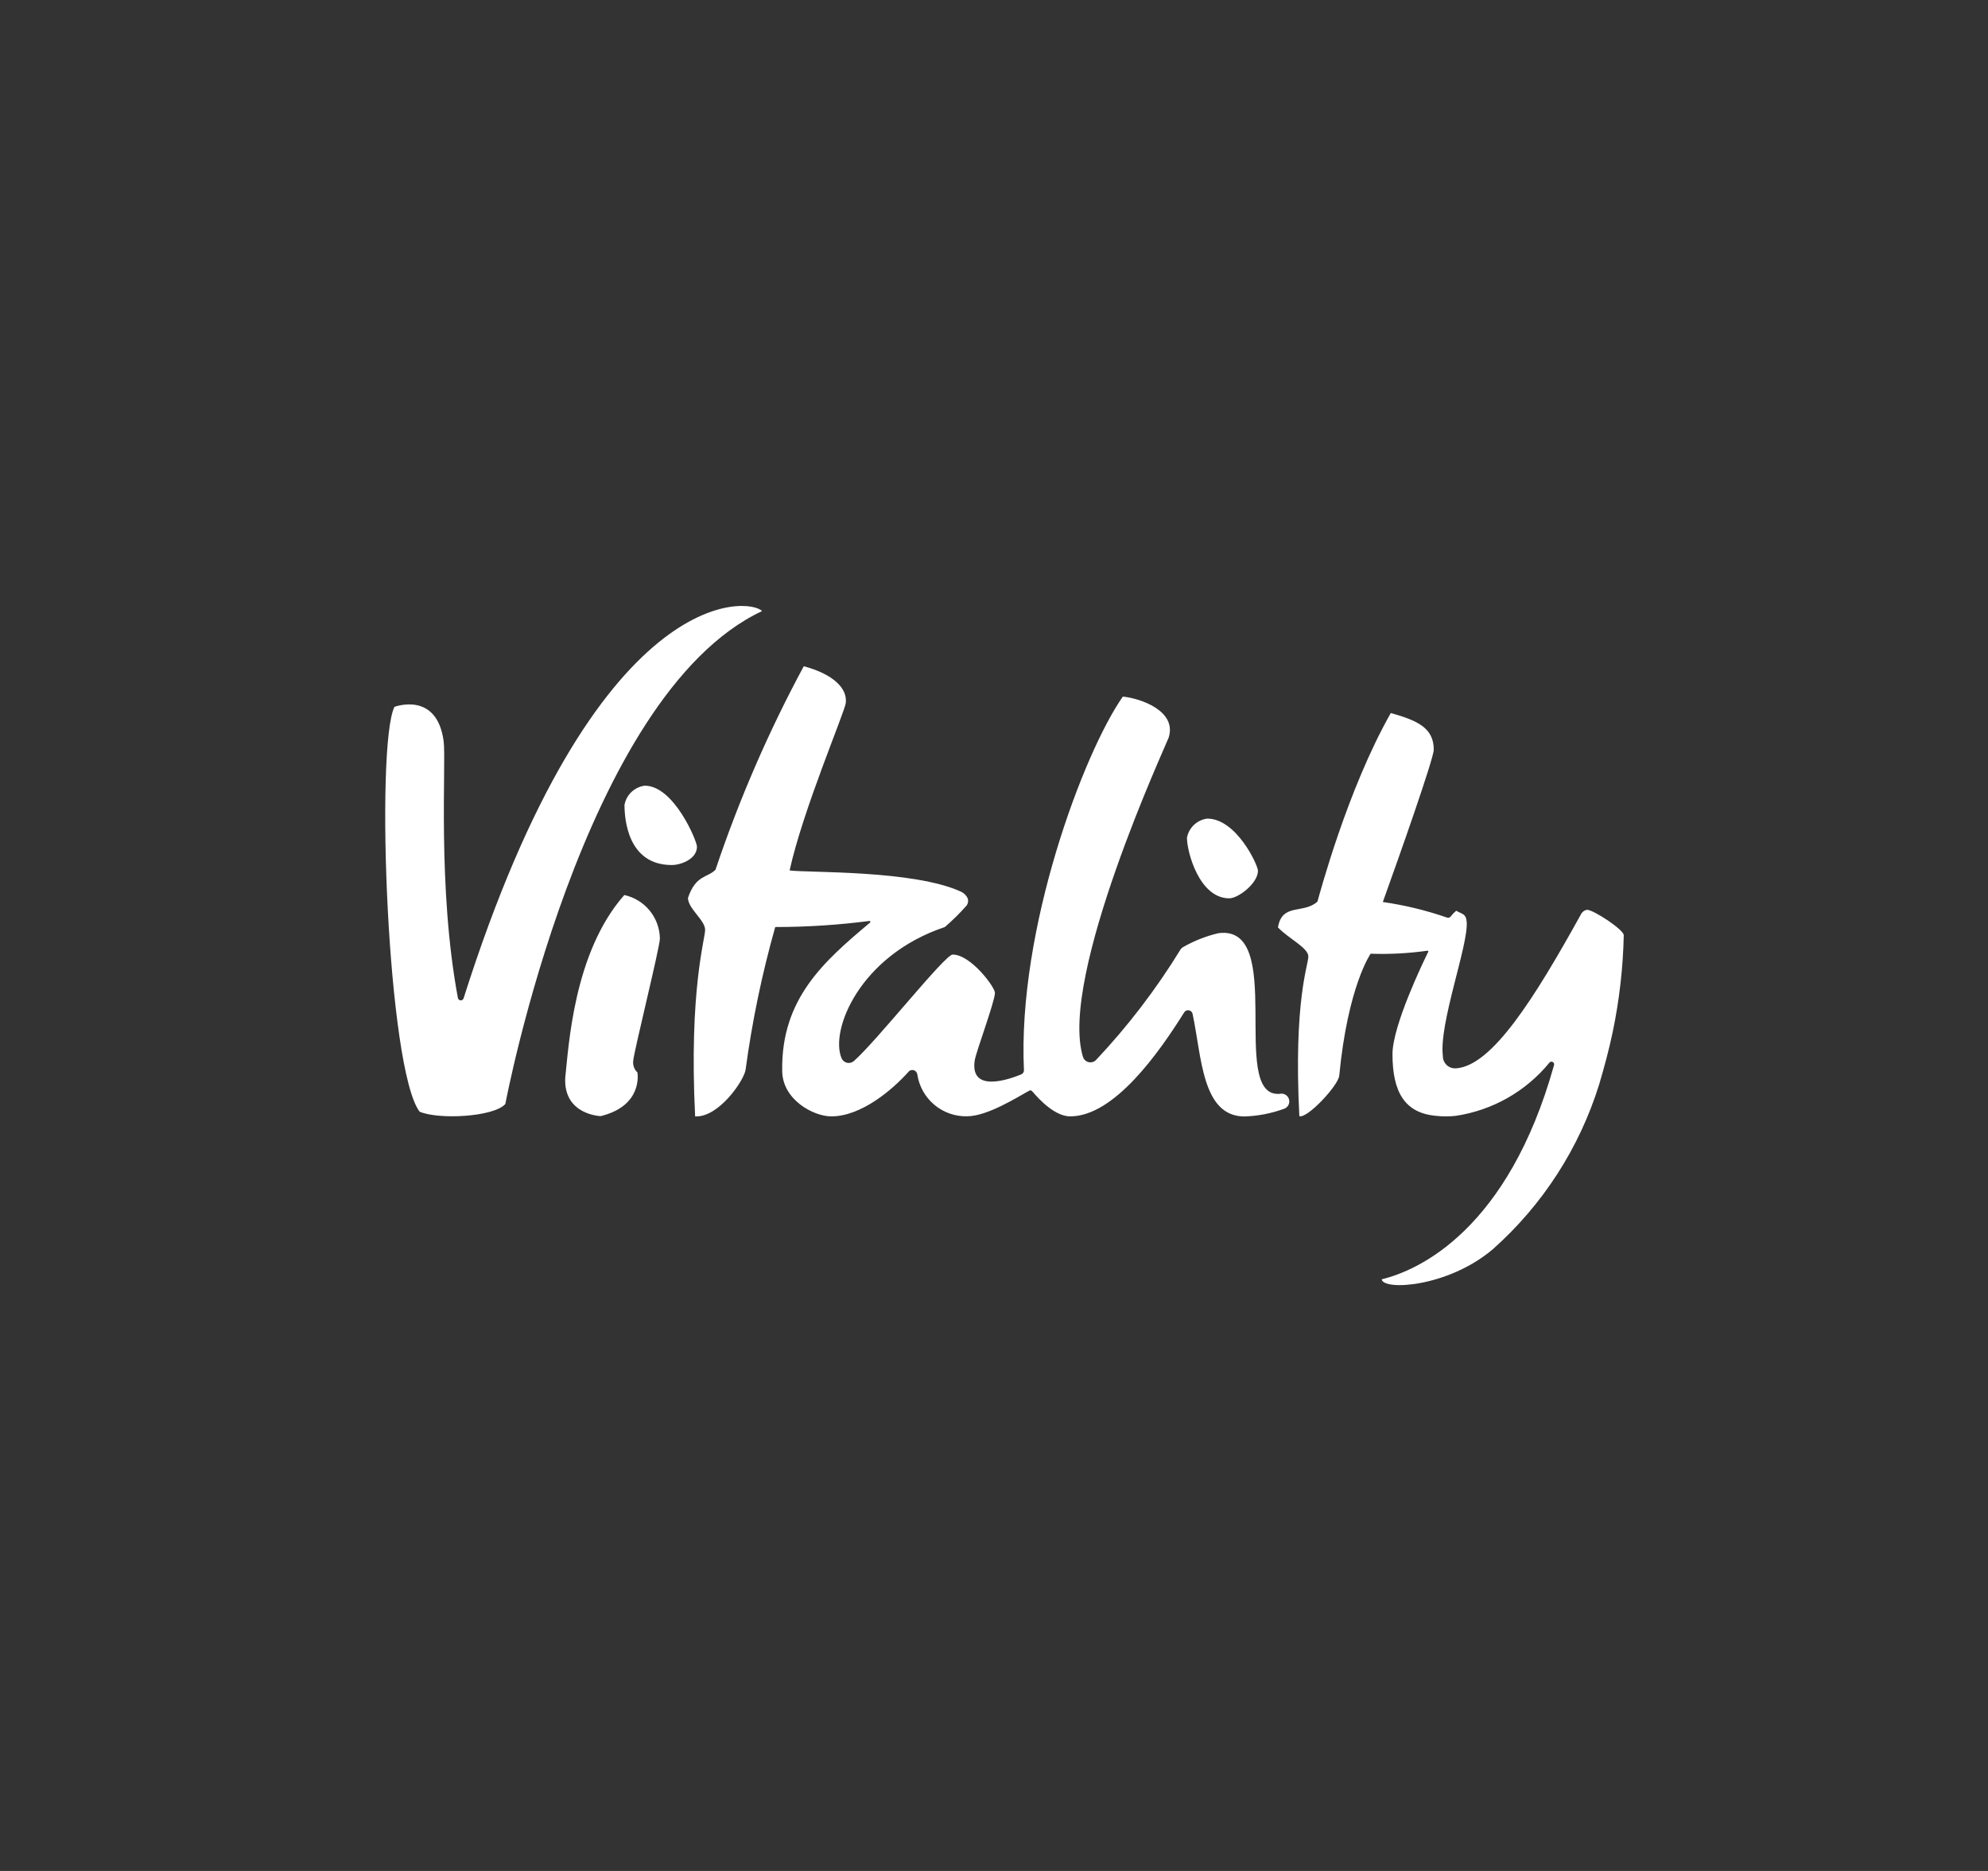 <svg width="68" height="64" viewBox="0 0 68 64" fill="none" xmlns="http://www.w3.org/2000/svg">
<rect x="0" y="0" width="68" height="64" fill="#333333" stroke="none"/>
<g clip-path="url(#clip0_477_6075)">
<path d="M22.572 32.104C22.566 31.755 22.443 31.418 22.222 31.148C22.001 30.878 21.695 30.691 21.355 30.616C19.619 32.581 19.453 35.791 19.334 36.87C19.274 38.144 20.548 38.179 20.548 38.179C22.017 37.818 21.803 36.685 21.803 36.685C21.75 36.636 21.709 36.575 21.684 36.506C21.659 36.438 21.65 36.365 21.659 36.293C21.675 35.998 22.572 32.402 22.572 32.104ZM42.047 30.729C42.361 30.729 43.029 30.208 43.029 29.788C43.029 29.593 42.292 28.002 41.294 28.002C41.124 28.024 40.965 28.099 40.84 28.217C40.715 28.335 40.632 28.489 40.6 28.658C40.6 29.135 41.018 30.729 42.047 30.729ZM22.977 29.59C23.291 29.59 23.84 29.386 23.84 28.962C23.84 28.768 23.052 26.876 22.055 26.876C21.884 26.897 21.726 26.973 21.601 27.09C21.476 27.208 21.392 27.363 21.361 27.532C21.361 28.015 21.471 29.59 22.977 29.59Z" fill="white"/>
<path d="M26.065 20.904C25.654 20.439 20.395 19.846 15.857 34.15C15.85 34.17 15.838 34.188 15.82 34.2C15.803 34.213 15.783 34.22 15.761 34.22C15.74 34.22 15.719 34.213 15.702 34.2C15.685 34.188 15.672 34.17 15.665 34.15C14.953 30.352 15.267 26.063 15.176 25.363C14.95 23.625 13.491 24.18 13.491 24.18C12.832 25.542 13.252 36.588 14.354 38.028C15.01 38.307 16.886 38.21 17.285 37.765C17.285 37.765 19.914 23.797 26.065 20.904ZM54.285 31.121C54.238 31.13 54.194 31.149 54.156 31.179C54.118 31.209 54.088 31.247 54.069 31.291C52.478 34.162 51.038 36.45 49.814 36.544C49.704 36.555 49.594 36.523 49.508 36.453C49.422 36.384 49.367 36.283 49.355 36.174V36.136C49.205 35.031 50.24 32.304 50.168 31.526C50.14 31.238 49.996 31.269 49.81 31.153C49.739 31.214 49.673 31.282 49.616 31.357C49.602 31.374 49.583 31.386 49.561 31.391C49.54 31.397 49.517 31.396 49.497 31.388C48.783 31.141 48.048 30.962 47.3 30.855C47.865 29.286 49.042 25.944 49.042 25.645C49.042 24.902 48.496 24.651 47.573 24.39C46.086 27.011 45.141 30.575 45.063 30.842C44.583 31.275 43.855 30.877 43.713 31.724C44.074 32.107 44.752 32.42 44.752 32.719C44.752 33.017 44.244 34.222 44.444 38.179C44.705 38.279 45.775 37.137 45.809 36.795C46.105 33.726 46.883 32.624 46.883 32.624C47.532 32.647 48.182 32.612 48.825 32.521C48.83 32.52 48.835 32.52 48.84 32.521C48.845 32.523 48.849 32.526 48.852 32.53C48.855 32.534 48.857 32.539 48.857 32.544C48.858 32.549 48.856 32.554 48.853 32.559C48.681 32.91 47.636 35.069 47.63 36.054C47.63 37.344 48.041 38.072 49.114 38.169C49.341 38.195 49.571 38.195 49.798 38.169C51.054 37.981 52.195 37.333 52.999 36.349C53.012 36.333 53.031 36.322 53.051 36.318C53.072 36.314 53.093 36.318 53.112 36.328C53.13 36.338 53.145 36.354 53.153 36.373C53.161 36.392 53.162 36.414 53.156 36.434C51.587 42.051 48.543 43.454 47.262 43.761C47.306 44.154 49.519 44.041 51.063 42.732C52.769 41.217 54.028 39.264 54.703 37.084C54.872 36.509 55.035 35.916 55.161 35.311C55.39 34.218 55.517 33.107 55.541 31.991C55.541 31.802 54.505 31.121 54.285 31.121ZM43.764 37.419H43.707C42.059 37.419 43.996 31.608 41.674 31.922C41.255 32.021 40.852 32.179 40.478 32.392C40.435 32.415 40.399 32.448 40.374 32.489C39.545 33.84 38.58 35.102 37.494 36.255C37.462 36.289 37.422 36.314 37.378 36.328C37.334 36.342 37.287 36.344 37.242 36.334C37.196 36.325 37.154 36.303 37.12 36.272C37.085 36.241 37.06 36.202 37.045 36.158C36.198 33.431 39.922 25.404 39.976 25.228C40.258 24.324 39.035 23.894 38.407 23.828C37.061 25.749 34.798 31.79 35.024 36.607C35.026 36.637 35.018 36.667 35.002 36.693C34.985 36.719 34.961 36.739 34.933 36.751C34.553 36.908 33.176 37.41 33.339 36.283C33.38 35.989 34.032 34.259 34.032 33.961C34.032 33.767 33.207 32.653 32.586 32.653C32.319 32.653 29.994 35.606 29.206 36.296C29.175 36.323 29.137 36.343 29.097 36.353C29.057 36.363 29.015 36.364 28.975 36.355C28.934 36.346 28.896 36.328 28.864 36.302C28.832 36.276 28.806 36.243 28.789 36.205C28.375 35.257 29.401 32.687 32.319 31.711C32.586 31.481 32.837 31.233 33.069 30.968C33.091 30.934 33.105 30.896 33.111 30.857C33.117 30.817 33.115 30.777 33.104 30.738C33.06 30.637 32.98 30.554 32.881 30.506C31.252 29.753 27.628 29.86 27.009 29.775C27.465 27.698 28.892 24.368 28.93 24.045C28.99 23.546 28.5 23.06 27.493 22.79C26.291 25.02 25.281 27.349 24.474 29.75C24.204 30.032 23.799 29.919 23.532 30.716C23.532 31.077 24.119 31.479 24.119 31.805C24.119 32.132 23.564 33.867 23.777 38.188C24.581 38.235 25.447 36.964 25.503 36.594C25.725 34.945 26.064 33.313 26.517 31.711C27.592 31.711 28.667 31.642 29.733 31.504C29.741 31.502 29.748 31.503 29.755 31.506C29.761 31.51 29.767 31.515 29.77 31.522C29.773 31.529 29.773 31.536 29.771 31.543C29.769 31.55 29.765 31.557 29.758 31.561C28.189 32.879 26.721 34.156 26.755 36.619C26.755 37.617 27.825 38.188 28.434 38.188C29.479 38.188 30.552 37.247 31.064 36.676C31.084 36.647 31.113 36.624 31.146 36.612C31.179 36.6 31.215 36.598 31.249 36.607C31.284 36.616 31.314 36.635 31.337 36.662C31.36 36.689 31.374 36.722 31.378 36.757C31.439 37.161 31.645 37.528 31.958 37.791C32.27 38.053 32.667 38.194 33.075 38.185C33.775 38.185 34.807 37.526 35.203 37.31C35.22 37.3 35.239 37.297 35.258 37.3C35.277 37.303 35.294 37.313 35.306 37.328C35.57 37.642 36.1 38.188 36.606 38.188C38.118 38.188 39.653 35.992 40.506 34.63C40.523 34.603 40.547 34.583 40.575 34.57C40.604 34.558 40.635 34.554 40.666 34.559C40.696 34.565 40.725 34.579 40.747 34.6C40.77 34.622 40.785 34.65 40.792 34.68C41.106 36.136 41.106 38.191 42.571 38.191C43.026 38.176 43.476 38.089 43.905 37.934C43.973 37.915 44.031 37.87 44.066 37.809C44.101 37.747 44.11 37.674 44.091 37.606C44.073 37.538 44.028 37.48 43.966 37.445C43.905 37.41 43.832 37.401 43.764 37.419Z" fill="white"/>
</g>
<defs>
<clipPath id="clip0_477_6075">
<rect width="42.709" height="24.993" fill="white" transform="translate(12.832 19.503)"/>
</clipPath>
</defs>
</svg>

